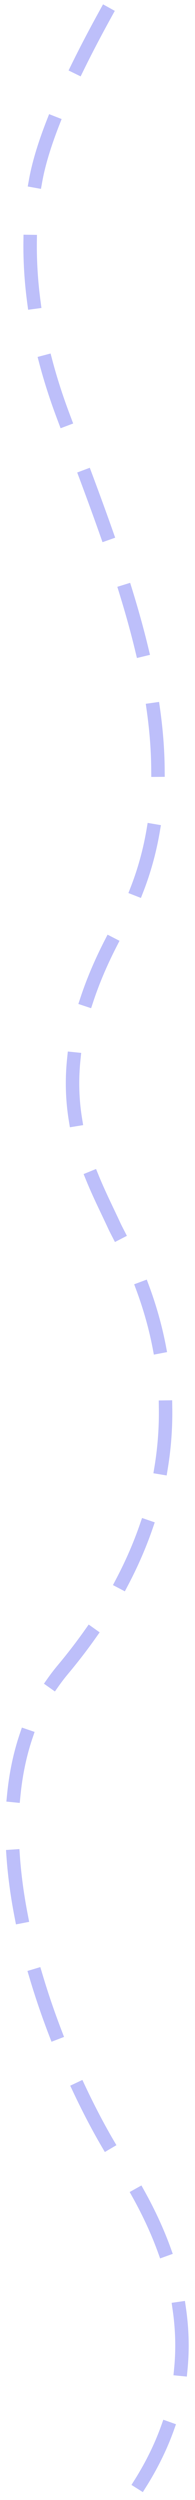 <svg height="370" viewBox="0 0 29 370" width="29" xmlns="http://www.w3.org/2000/svg"><path d="m30.714 127c-6.032 10.904-9.526 19.278-10.484 25.122-1.777 10.847-.401 22.295 4.127 34.343 9.162 24.378 18.641 47.291 11.798 68.01-.872 2.64-2.009 5.244-3.445 7.811-12.709 22.714-4.814 35.214-.709 44.143 2.034 4.424 20.035 32.657-7.643 65.667-17.857 21.298.56 61.102 8.352 72.888 12.86 19.454 12.457 37.293-1.209 53.516" fill="none" stroke="#bdbffa" stroke-dasharray="9" stroke-linecap="square" stroke-width="2" transform="translate(-15 -125)"/></svg>